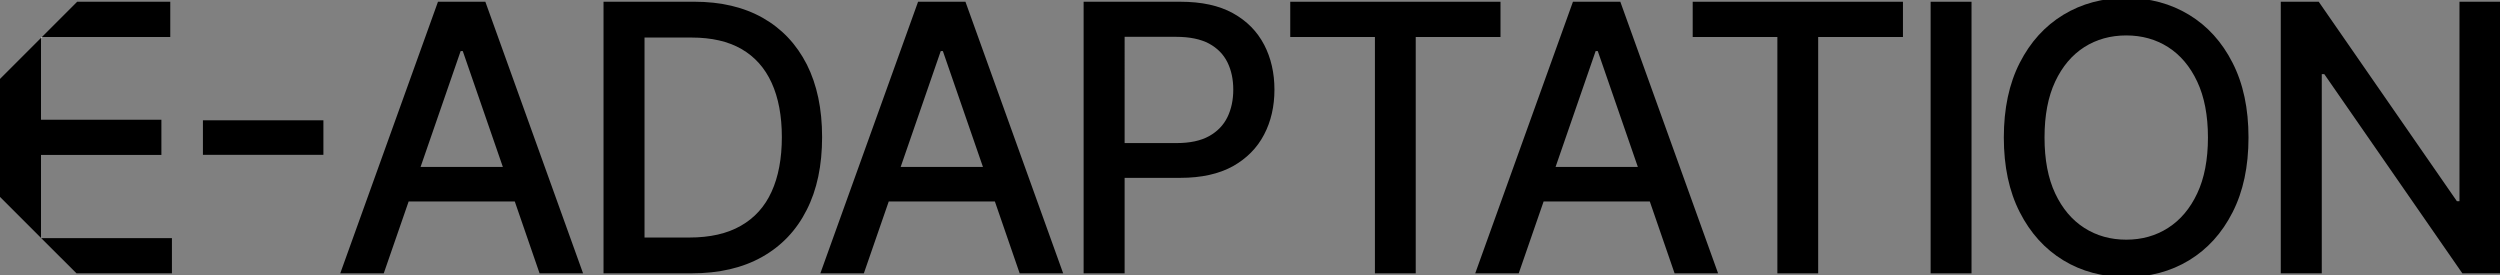 <svg xmlns="http://www.w3.org/2000/svg" id="Layer_1" data-name="Layer 1" viewBox="0 0 1000 110"><rect x="0" y="0" width="1000" height="110" fill="#808080" stroke="none"/><path d="m16.47,95.24l14.14,14.1h38.16v-14.1H16.47Zm48.08-47.34H16.4V15.17L0,31.57v47.19l16.4,16.4v-33.2h48.16v-14.07ZM30.87.7l-14.1,14.1h51.34V.7H30.87Z"></path><path d="m81.17,48.12v13.81h48.19v-13.81h-48.19Z"></path><path d="m156.43,66.77v13.81h56.45v-13.81h-56.45ZM194.14.7h-18.95l-39.09,108.64h17.4l9.96-28.76,4.77-13.81,16.03-46.34h.85l16.03,46.34,4.77,13.81,9.92,28.76h17.4L194.14.7Z"></path><path d="m322.73,25.79c-4.11-8.07-9.96-14.29-17.58-18.62-7.66-4.33-16.8-6.48-27.43-6.48h-36.31v108.64h35.2c11.03,0,20.43-2.18,28.21-6.55,7.77-4.37,13.73-10.62,17.84-18.77,4.15-8.11,6.18-17.84,6.18-29.17s-2.04-20.95-6.11-29.06Zm-14.1,50.9c-2.7,5.96-6.81,10.51-12.29,13.62-5.48,3.15-12.36,4.7-20.65,4.7h-17.88V15.02h18.88c7.92,0,14.58,1.52,19.91,4.59s9.36,7.59,12.07,13.55c2.7,5.92,4.07,13.18,4.07,21.69s-1.37,15.88-4.11,21.84Z"></path><path d="m348.46,66.77v13.81h56.45v-13.81h-56.45ZM386.18.7h-18.95l-39.09,108.64h17.4l9.96-28.76,4.77-13.81,16.03-46.34h.85l16.03,46.34,4.77,13.81,9.92,28.76h17.4L386.18.7Z"></path><path d="m505.66,17.91c-2.78-5.33-6.92-9.55-12.47-12.62s-12.55-4.59-21.02-4.59h-38.72v108.64h16.4v-38.2h22.28c8.4,0,15.4-1.55,20.99-4.63,5.55-3.11,9.73-7.33,12.51-12.66,2.78-5.29,4.15-11.33,4.15-17.99s-1.37-12.66-4.11-17.95Zm-14.69,28.95c-1.55,3.18-4,5.74-7.33,7.59-3.33,1.85-7.66,2.78-12.99,2.78h-20.8V14.73h20.58c5.44,0,9.85.93,13.18,2.7,3.33,1.81,5.81,4.33,7.37,7.51s2.33,6.81,2.33,10.92-.78,7.77-2.33,10.99Z"></path><path d="m516.1.7v14.1h33.87v94.54h16.32V14.8h33.91V.7h-84.1Z"></path><path d="m610.38,66.77v13.81h56.49v-13.81h-56.49ZM648.13.7h-18.95l-39.09,108.64h17.4l9.96-28.76,4.78-13.81,16.03-46.34h.85l16.03,46.34,4.78,13.81,9.92,28.76h17.4L648.13.7Z"></path><path d="m677.08.7v14.1h33.87v94.54h16.32V14.8h33.91V.7h-84.1Z"></path><path d="m772.25.7v108.64h16.36V.7h-16.36Z"></path><path d="m893.03,25.13c-4.22-8.33-10.03-14.73-17.4-19.21-7.4-4.48-15.77-6.74-25.13-6.74s-17.8,2.26-25.17,6.74c-7.37,4.48-13.18,10.88-17.43,19.21-4.26,8.33-6.37,18.29-6.37,29.87s2.11,21.54,6.37,29.87c4.26,8.37,10.07,14.77,17.43,19.25s15.77,6.7,25.17,6.7,17.73-2.22,25.13-6.7c7.37-4.48,13.18-10.88,17.4-19.21,4.26-8.33,6.37-18.29,6.37-29.91s-2.11-21.54-6.37-29.87Zm-14.14,52.23c-2.85,6.07-6.74,10.66-11.66,13.81-4.92,3.15-10.51,4.7-16.73,4.7s-11.84-1.55-16.77-4.7c-4.92-3.15-8.81-7.74-11.66-13.81-2.85-6.03-4.26-13.51-4.26-22.36s1.41-16.29,4.26-22.36c2.85-6.07,6.74-10.66,11.66-13.81,4.92-3.11,10.51-4.66,16.77-4.66s11.81,1.55,16.73,4.66c4.92,3.15,8.81,7.74,11.66,13.81s4.29,13.51,4.29,22.36-1.44,16.32-4.29,22.36Z"></path><path d="m983.79.7v79.77h-1.04L927.49.7h-15.18v108.64h16.4V29.64h1l55.23,79.69h15.07V.7h-16.21Z"></path><polygon points="16.47 95.24 16.4 95.24 16.4 95.16 16.47 95.24" style="fill: #fff;"></polygon><polygon points="16.77 14.8 16.4 15.17 16.4 14.8 16.77 14.8" style="fill: #fff;"></polygon></svg>
